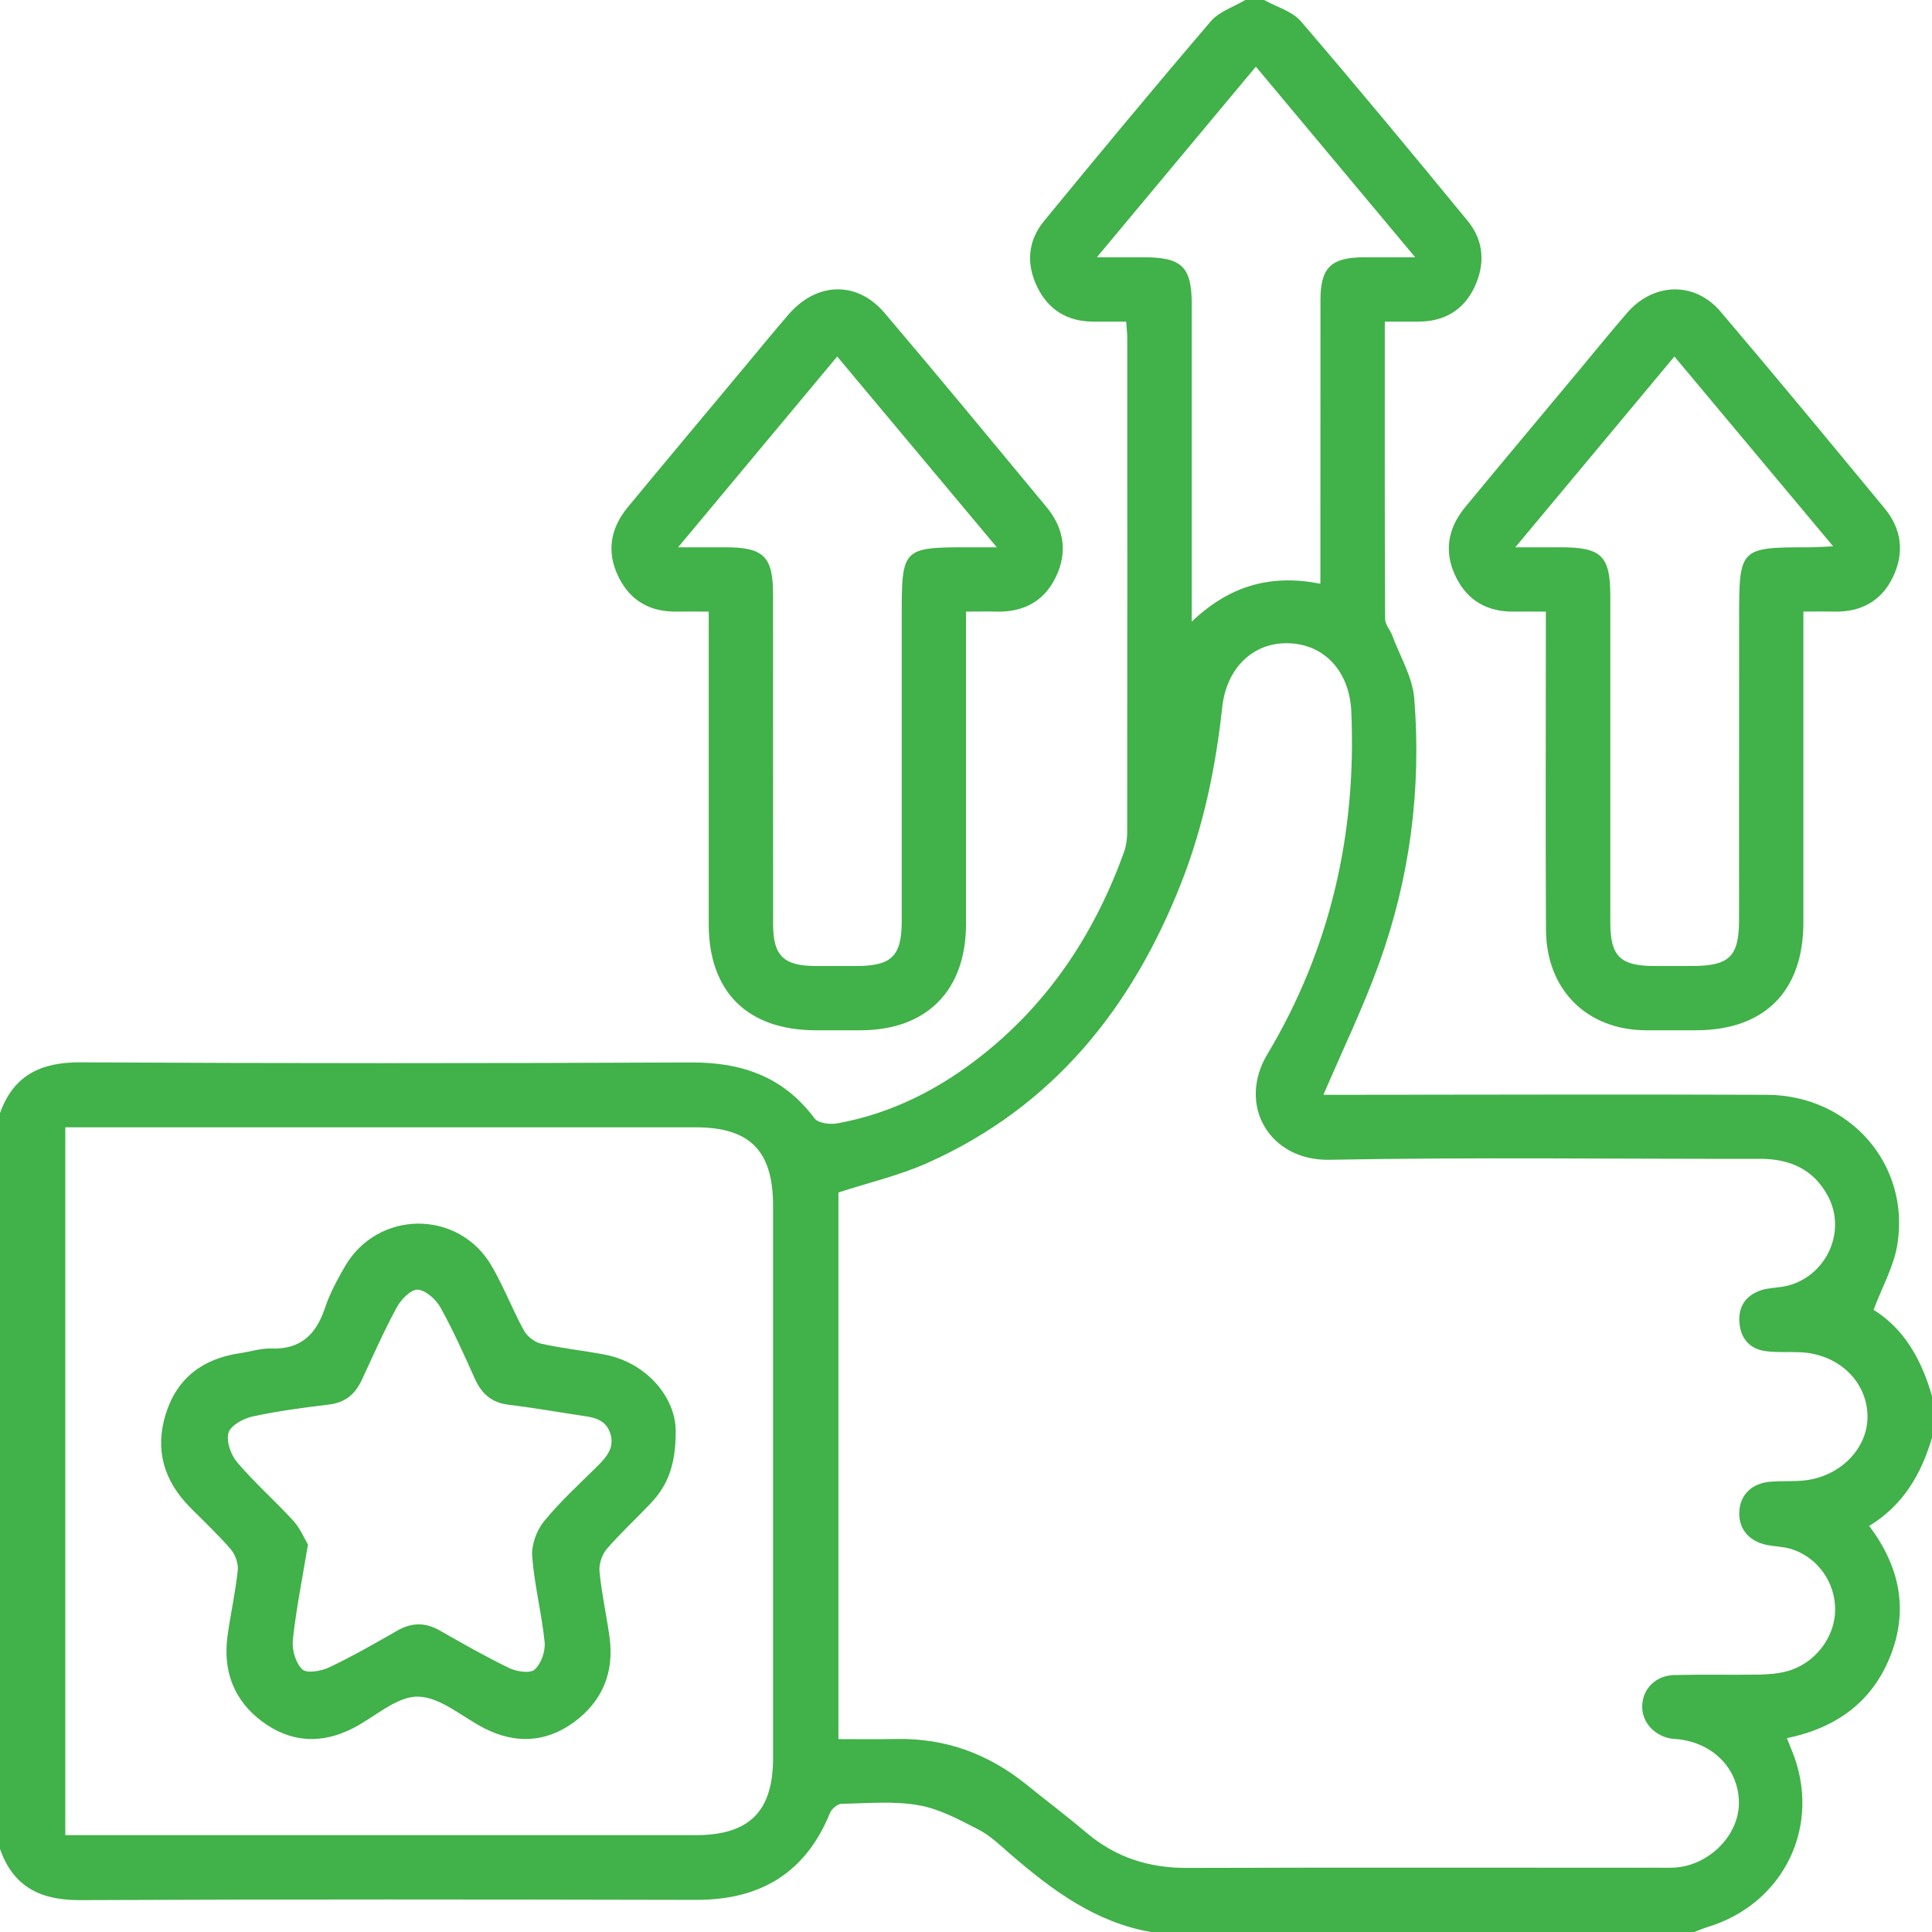 <svg width="30" height="30" viewBox="0 0 30 30" fill="none" xmlns="http://www.w3.org/2000/svg">
<path d="M0 17.285C0.21 16.696 0.634 16.493 1.248 16.496C4.41 16.513 7.573 16.512 10.736 16.498C11.521 16.495 12.166 16.719 12.648 17.366C12.704 17.442 12.892 17.464 13.006 17.443C13.859 17.287 14.608 16.901 15.28 16.362C16.314 15.534 17.008 14.466 17.454 13.23C17.489 13.132 17.503 13.021 17.503 12.915C17.506 10.358 17.505 7.8 17.504 5.243C17.504 5.176 17.495 5.109 17.487 4.994C17.31 4.994 17.139 4.996 16.967 4.994C16.568 4.99 16.276 4.809 16.103 4.45C15.931 4.091 15.962 3.737 16.212 3.432C17.066 2.391 17.925 1.355 18.801 0.331C18.931 0.179 19.155 0.108 19.336 0C19.434 0 19.531 0 19.629 0C19.822 0.108 20.065 0.174 20.2 0.331C21.078 1.353 21.937 2.391 22.792 3.433C23.043 3.739 23.063 4.1 22.898 4.454C22.729 4.814 22.43 4.992 22.03 4.994C21.859 4.995 21.688 4.994 21.503 4.994C21.503 6.566 21.5 8.088 21.508 9.611C21.508 9.697 21.587 9.781 21.62 9.87C21.74 10.195 21.935 10.515 21.961 10.849C22.073 12.256 21.893 13.638 21.412 14.967C21.165 15.65 20.847 16.307 20.55 17C20.638 17 20.741 17 20.843 17C23.04 16.999 25.238 16.991 27.435 17C28.717 17.005 29.661 18.076 29.463 19.32C29.409 19.663 29.225 19.985 29.093 20.339C29.572 20.636 29.841 21.121 30 21.68C30 21.895 30 22.109 30 22.324C29.834 22.89 29.551 23.375 29.025 23.694C29.499 24.325 29.639 24.996 29.352 25.719C29.067 26.434 28.507 26.833 27.747 26.99C27.778 27.068 27.799 27.12 27.82 27.172C28.299 28.324 27.716 29.556 26.521 29.921C26.449 29.943 26.38 29.973 26.309 30C23.496 30 20.684 30 17.871 30C17.011 29.85 16.343 29.354 15.703 28.803C15.54 28.663 15.383 28.506 15.195 28.41C14.897 28.256 14.585 28.087 14.261 28.031C13.872 27.963 13.464 28.002 13.065 28.01C13.004 28.012 12.914 28.088 12.889 28.15C12.508 29.085 11.807 29.503 10.81 29.501C7.621 29.494 4.432 29.49 1.243 29.505C0.63 29.508 0.207 29.3 0 28.711C0 24.902 0 21.094 0 17.285ZM13.019 27.005C13.325 27.005 13.616 27.01 13.906 27.003C14.67 26.986 15.342 27.229 15.934 27.707C16.245 27.959 16.565 28.2 16.87 28.458C17.323 28.842 17.84 29.007 18.433 29.005C20.884 28.997 23.334 29.002 25.784 29.002C25.872 29.002 25.961 29.005 26.048 28.996C26.576 28.938 27.012 28.472 27.002 27.977C26.991 27.463 26.601 27.064 26.052 27.006C26.014 27.002 25.974 27.002 25.936 26.995C25.672 26.942 25.491 26.729 25.5 26.484C25.509 26.222 25.711 26.017 25.997 26.01C26.436 25.999 26.876 26.01 27.315 26.003C27.46 26 27.609 25.989 27.748 25.951C28.176 25.837 28.489 25.432 28.496 25.008C28.503 24.576 28.227 24.182 27.814 24.053C27.694 24.016 27.564 24.015 27.44 23.991C27.151 23.934 26.987 23.73 27.009 23.457C27.028 23.202 27.21 23.029 27.497 23.007C27.662 22.995 27.829 23.005 27.994 22.991C28.572 22.94 29.017 22.484 28.998 21.969C28.979 21.432 28.535 21.022 27.946 20.997C27.771 20.99 27.593 21.004 27.42 20.981C27.178 20.95 27.036 20.795 27.011 20.553C26.985 20.299 27.101 20.117 27.345 20.035C27.445 20.001 27.555 19.999 27.661 19.983C28.314 19.888 28.693 19.164 28.388 18.581C28.165 18.155 27.792 17.993 27.323 17.994C25.098 17.998 22.871 17.967 20.646 18.009C19.707 18.027 19.209 17.156 19.679 16.371C20.655 14.739 21.066 12.95 20.983 11.049C20.956 10.428 20.568 10.002 20.003 9.988C19.456 9.974 19.045 10.375 18.979 10.979C18.878 11.913 18.688 12.828 18.344 13.705C17.58 15.651 16.352 17.186 14.406 18.056C13.967 18.253 13.49 18.363 13.019 18.517C13.019 21.32 13.019 24.146 13.019 27.005ZM1.014 28.496C1.138 28.496 1.243 28.496 1.348 28.496C4.501 28.496 7.653 28.497 10.805 28.496C11.635 28.496 12.004 28.127 12.004 27.301C12.005 24.442 12.005 21.582 12.004 18.723C12.004 17.869 11.645 17.505 10.801 17.505C7.649 17.505 4.496 17.505 1.344 17.505C1.239 17.505 1.135 17.505 1.014 17.505C1.014 21.172 1.014 24.808 1.014 28.496ZM20.503 9.064C20.503 8.941 20.503 8.835 20.503 8.73C20.503 7.373 20.503 6.016 20.504 4.658C20.504 4.158 20.667 3.998 21.174 3.995C21.419 3.994 21.663 3.995 21.975 3.995C21.118 2.97 20.319 2.014 19.501 1.035C18.679 2.02 17.878 2.981 17.032 3.995C17.326 3.995 17.548 3.995 17.769 3.995C18.351 3.996 18.505 4.146 18.505 4.718C18.505 6.242 18.505 7.765 18.505 9.288C18.505 9.389 18.505 9.489 18.505 9.653C19.102 9.083 19.746 8.915 20.503 9.064Z" fill="#41B149"/>
<path d="M11.005 9.497C10.819 9.497 10.666 9.494 10.512 9.497C10.103 9.504 9.793 9.336 9.609 8.967C9.413 8.576 9.475 8.207 9.748 7.876C10.351 7.146 10.96 6.42 11.566 5.693C11.791 5.423 12.013 5.151 12.243 4.885C12.681 4.377 13.307 4.356 13.736 4.86C14.583 5.856 15.415 6.866 16.25 7.873C16.525 8.205 16.581 8.579 16.392 8.966C16.206 9.346 15.88 9.511 15.459 9.497C15.323 9.493 15.186 9.497 15 9.497C15 9.609 15 9.711 15 9.813C15 11.326 15.001 12.839 15 14.353C14.999 15.382 14.389 15.995 13.367 15.998C13.133 15.999 12.898 15.998 12.664 15.998C11.608 15.996 11.007 15.402 11.005 14.354C11.004 12.85 11.005 11.347 11.005 9.843C11.005 9.739 11.005 9.634 11.005 9.497ZM10.53 8.498C10.816 8.498 11.036 8.498 11.257 8.498C11.86 8.498 12.004 8.64 12.004 9.234C12.005 10.941 12.004 12.649 12.005 14.356C12.005 14.839 12.169 14.998 12.659 15C12.873 15.001 13.088 15 13.303 15C13.845 14.999 14.001 14.845 14.002 14.307C14.002 12.736 14.002 11.165 14.002 9.594C14.002 8.498 14.002 8.498 15.086 8.498C15.196 8.498 15.307 8.498 15.478 8.498C14.626 7.48 13.822 6.519 13 5.536C12.176 6.524 11.375 7.485 10.53 8.498Z" fill="#41B149"/>
<path d="M24.004 9.497C23.803 9.497 23.657 9.495 23.512 9.497C23.102 9.503 22.793 9.333 22.61 8.965C22.415 8.573 22.479 8.205 22.752 7.874C23.342 7.159 23.938 6.449 24.531 5.737C24.775 5.444 25.014 5.149 25.263 4.861C25.673 4.386 26.313 4.364 26.717 4.839C27.577 5.85 28.422 6.874 29.267 7.897C29.534 8.221 29.572 8.592 29.391 8.966C29.212 9.334 28.898 9.504 28.488 9.497C28.343 9.494 28.197 9.496 28.003 9.496C28.003 9.613 28.003 9.715 28.003 9.817C28.003 11.32 28.004 12.823 28.003 14.326C28.002 15.392 27.399 15.997 26.336 15.998C26.073 15.998 25.809 16 25.546 15.998C24.637 15.989 24.012 15.367 24.006 14.441C23.998 12.919 24.004 11.396 24.004 9.874C24.004 9.759 24.004 9.644 24.004 9.497ZM26 5.536C25.177 6.523 24.375 7.485 23.53 8.498C23.807 8.498 24.017 8.498 24.228 8.498C24.871 8.498 25.005 8.629 25.005 9.264C25.005 10.952 25.004 12.639 25.005 14.327C25.006 14.85 25.159 14.999 25.689 15C25.884 15 26.079 15 26.274 15C26.856 14.999 27.004 14.854 27.004 14.277C27.005 12.726 27.005 11.175 27.005 9.623C27.005 8.499 27.005 8.499 28.116 8.498C28.217 8.498 28.318 8.489 28.465 8.483C27.626 7.48 26.822 6.518 26 5.536Z" fill="#41B149"/>
<path d="M10.492 22.221C10.495 22.753 10.362 23.07 10.111 23.336C9.884 23.578 9.637 23.802 9.421 24.054C9.347 24.14 9.298 24.289 9.309 24.403C9.342 24.742 9.417 25.077 9.464 25.415C9.542 25.966 9.354 26.421 8.907 26.746C8.475 27.059 8.004 27.082 7.525 26.839C7.179 26.663 6.835 26.348 6.488 26.345C6.154 26.342 5.819 26.664 5.481 26.836C4.994 27.085 4.516 27.061 4.075 26.735C3.627 26.403 3.458 25.943 3.534 25.395C3.581 25.057 3.656 24.723 3.692 24.384C3.703 24.279 3.654 24.14 3.584 24.058C3.387 23.829 3.165 23.622 2.952 23.407C2.546 22.997 2.401 22.514 2.573 21.959C2.747 21.399 3.148 21.098 3.722 21.013C3.886 20.989 4.05 20.934 4.213 20.94C4.673 20.956 4.911 20.717 5.048 20.305C5.121 20.085 5.235 19.876 5.351 19.673C5.862 18.781 7.128 18.774 7.64 19.667C7.825 19.987 7.958 20.336 8.136 20.661C8.186 20.752 8.303 20.842 8.404 20.865C8.727 20.937 9.058 20.972 9.384 21.033C10.046 21.157 10.493 21.706 10.492 22.221ZM4.782 23.984C4.693 24.521 4.598 24.991 4.547 25.465C4.531 25.616 4.59 25.822 4.694 25.922C4.762 25.988 4.988 25.95 5.111 25.891C5.472 25.72 5.819 25.52 6.166 25.322C6.391 25.193 6.602 25.189 6.828 25.318C7.184 25.521 7.54 25.724 7.908 25.902C8.023 25.957 8.232 25.989 8.302 25.925C8.403 25.834 8.471 25.64 8.457 25.5C8.412 25.055 8.298 24.616 8.264 24.17C8.25 23.991 8.331 23.766 8.446 23.625C8.697 23.316 8.996 23.045 9.28 22.763C9.424 22.619 9.549 22.471 9.474 22.25C9.396 22.023 9.192 22.006 8.998 21.977C8.631 21.922 8.266 21.857 7.899 21.813C7.635 21.782 7.479 21.643 7.374 21.41C7.206 21.037 7.039 20.662 6.841 20.305C6.771 20.179 6.614 20.036 6.488 20.026C6.384 20.018 6.228 20.177 6.163 20.297C5.963 20.665 5.794 21.05 5.617 21.43C5.515 21.65 5.358 21.78 5.107 21.81C4.71 21.858 4.313 21.91 3.923 21.995C3.78 22.026 3.581 22.134 3.548 22.248C3.51 22.381 3.585 22.593 3.684 22.708C3.955 23.027 4.272 23.306 4.555 23.615C4.661 23.73 4.723 23.885 4.782 23.984Z" fill="#41B149"/>
</svg>
